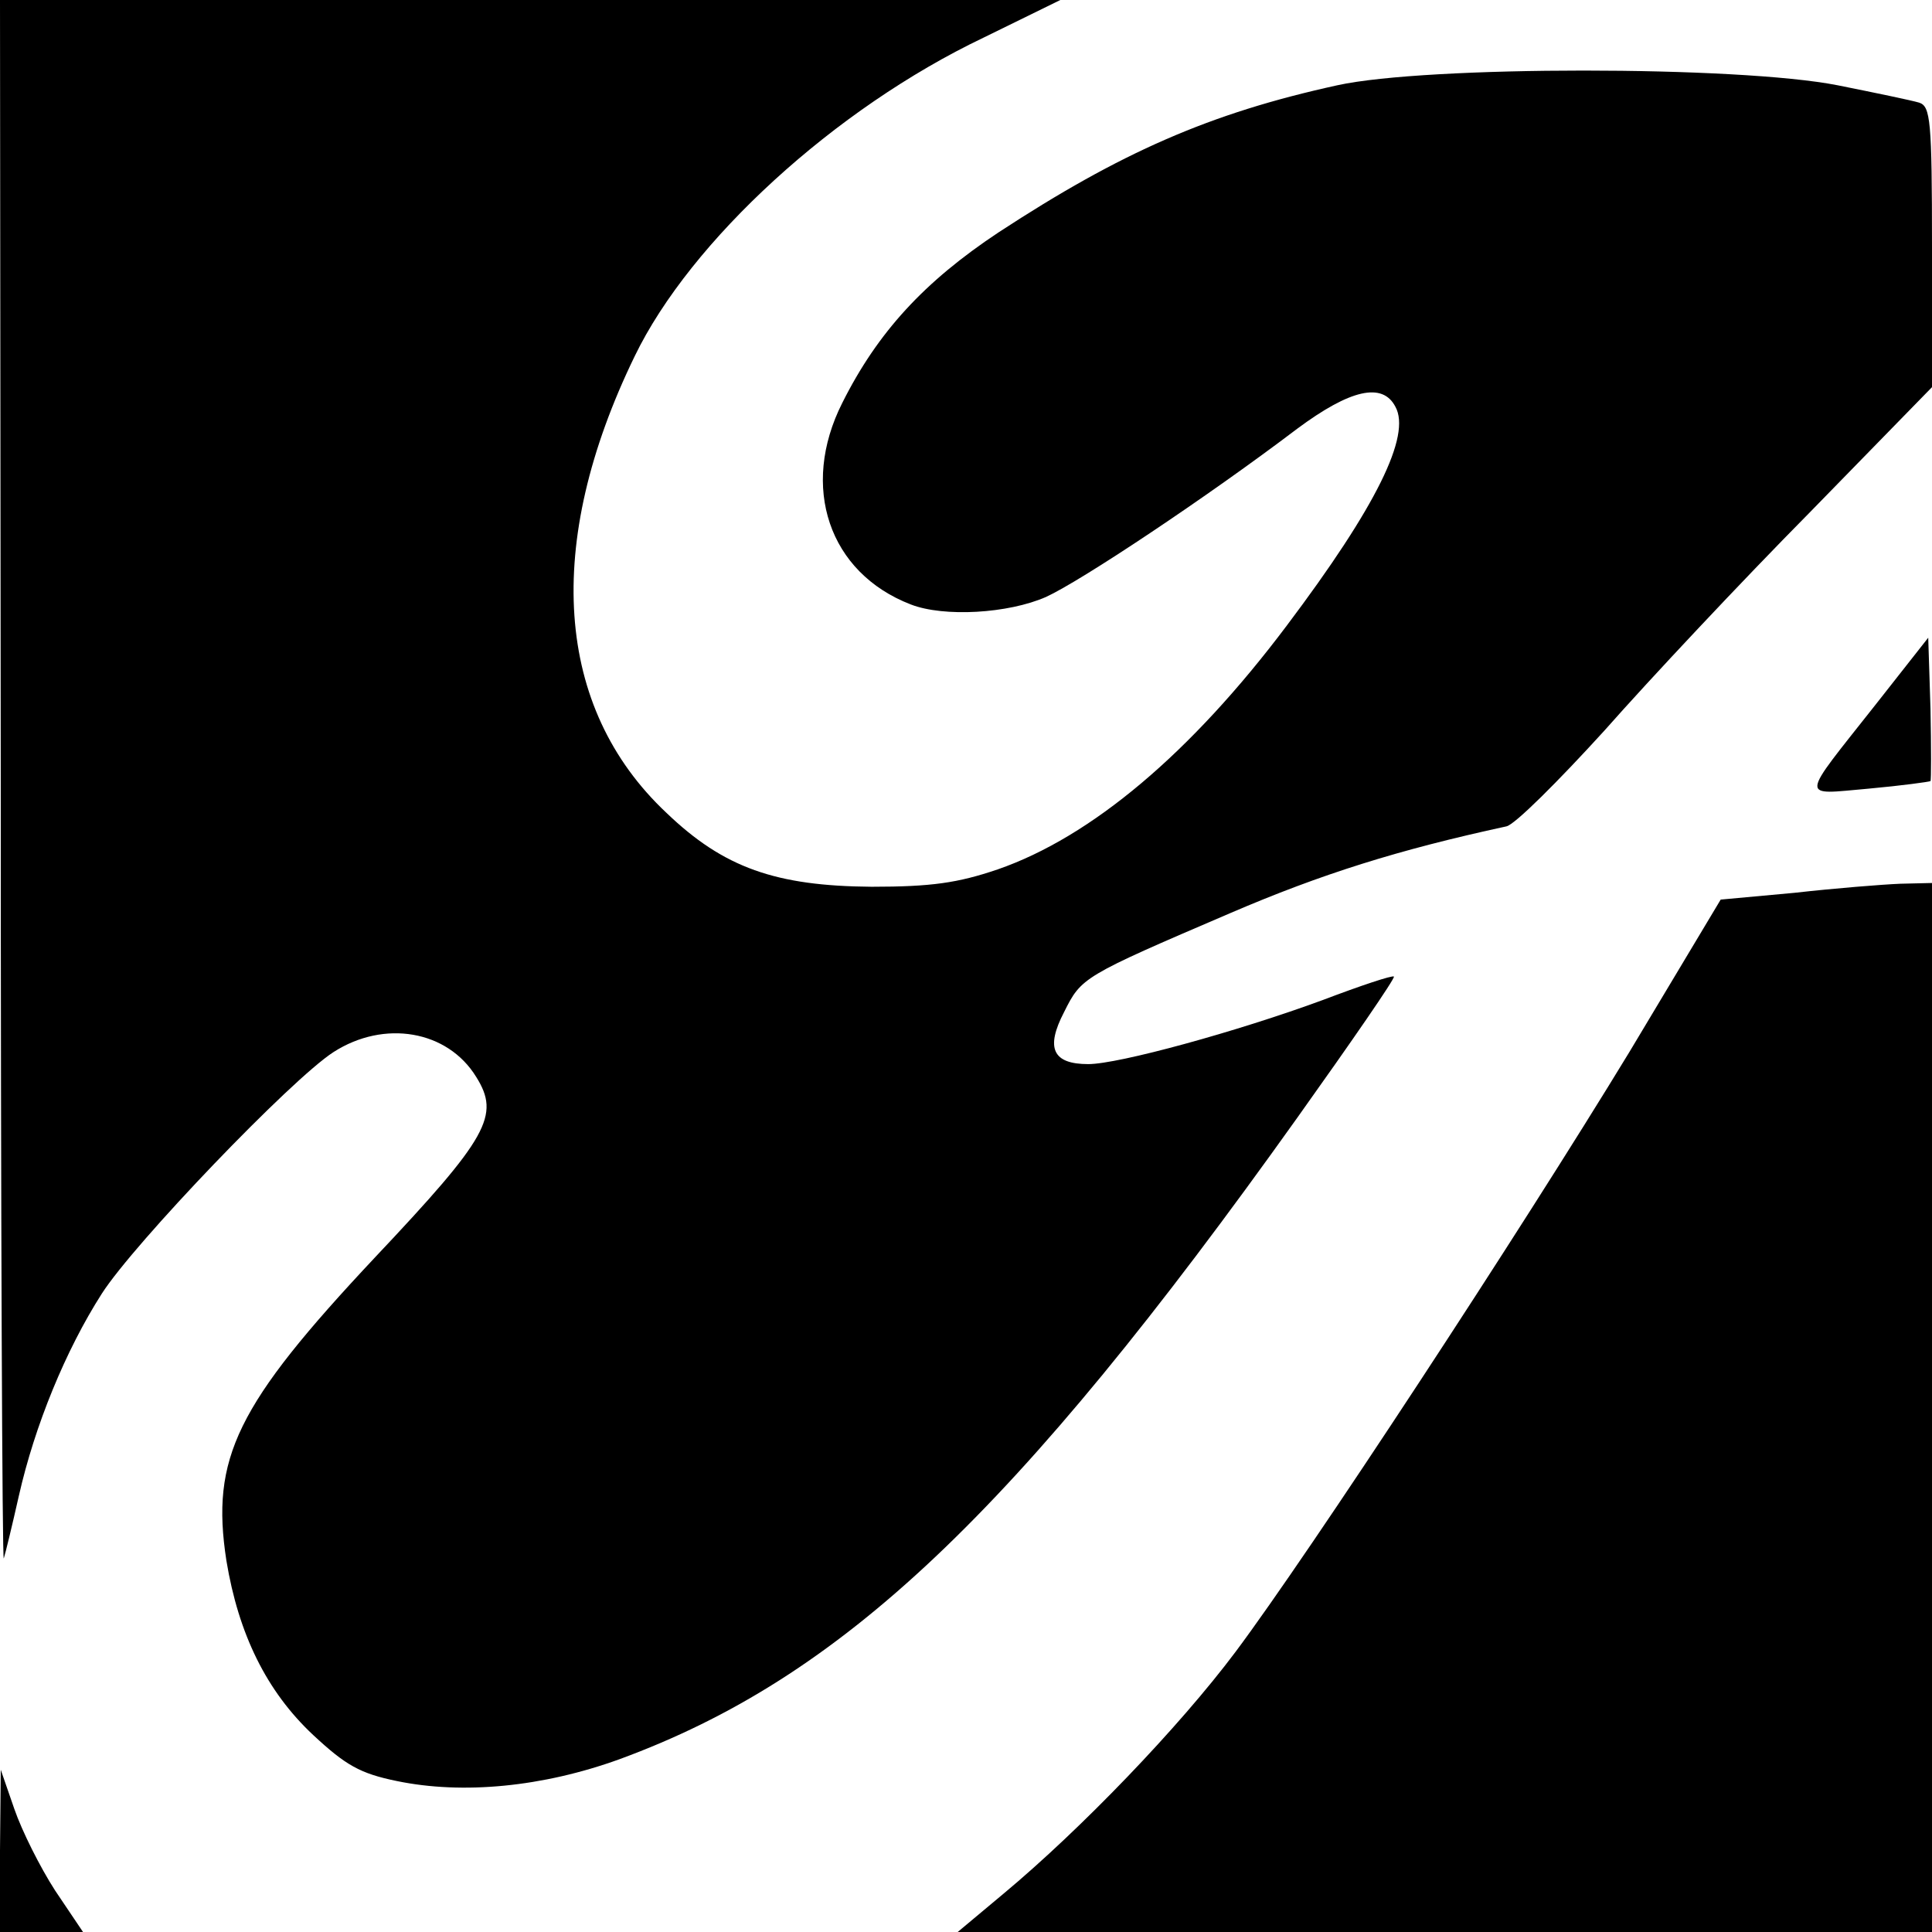 <svg version="1" xmlns="http://www.w3.org/2000/svg" width="341.333" height="341.333" viewBox="0 0 256 256"><path d="M.1 103.7c0 57.1.2 103.3.4 102.8.2-.6 1.1-4.3 2-8.3 2.1-9.3 6.2-19.3 11-26.8 4.3-6.7 25.1-28.4 30.7-32 6.7-4.3 15.1-2.9 18.9 3.3 3.2 5.1 1.6 8-13.4 23.9-18.4 19.6-21.8 26.6-19.7 40.2 1.6 9.7 5.3 17.3 11.5 23.1 4.3 4 6.2 5.1 11.1 6.1 8.7 1.8 19.3.8 29.5-2.9 29.4-10.8 52.3-32.4 89.8-85 7.2-10.1 13-18.5 12.8-18.7-.2-.2-4.4 1.2-9.4 3.1-11.4 4.2-27.1 8.5-31.1 8.5-4.7 0-5.7-2.1-3.2-6.9 2.3-4.6 2.4-4.7 22-13.1 12.1-5.2 22.3-8.4 36.6-11.5 1.1-.2 6.9-6 13-12.7 6-6.8 18.2-19.8 27.2-28.9L256 51.3V32.7c0-16.8-.2-18.6-1.7-19.1-1-.3-5.8-1.3-10.8-2.3-13.2-2.6-54.5-2.6-66.3 0-16.9 3.7-28.7 8.9-44.9 19.5-9.8 6.5-16 13.2-20.7 22.6-5.6 11.1-1.8 22.5 9.1 26.7 4.4 1.7 12.9 1.2 17.9-1 4.6-2.1 21.3-13.2 33.3-22.3 7-5.2 11.3-6.2 13-2.9 2.1 3.8-2.5 13.2-14.4 29-12.7 16.9-25.9 28-38.3 32.3-5.3 1.8-8.8 2.3-16.7 2.3-12.7-.1-19.6-2.5-27.2-9.8C73.5 93.8 72 72.1 84.1 47.2c7.4-15.3 26.5-32.8 46.2-42.2l10.2-5H0l.1 103.7zM248.5 93.4c-10.1 12.8-10.1 11.9-.9 11.1 4.4-.4 8-.9 8.2-1 .1-.1.1-4.5 0-9.6l-.3-9.4-7 8.9zM237.8 118.3l-9.8.9-12.1 20.2c-14.6 24-42.4 66.4-52.2 79.5-7.5 10-20.5 23.5-30.7 32l-6.1 5.1H256V117l-4.2.1c-2.4.1-8.7.6-14 1.2zM0 245.2V256h11l-3.7-5.5c-2-3.1-4.4-7.9-5.4-10.8l-1.8-5.2-.1 10.7z"/></svg>